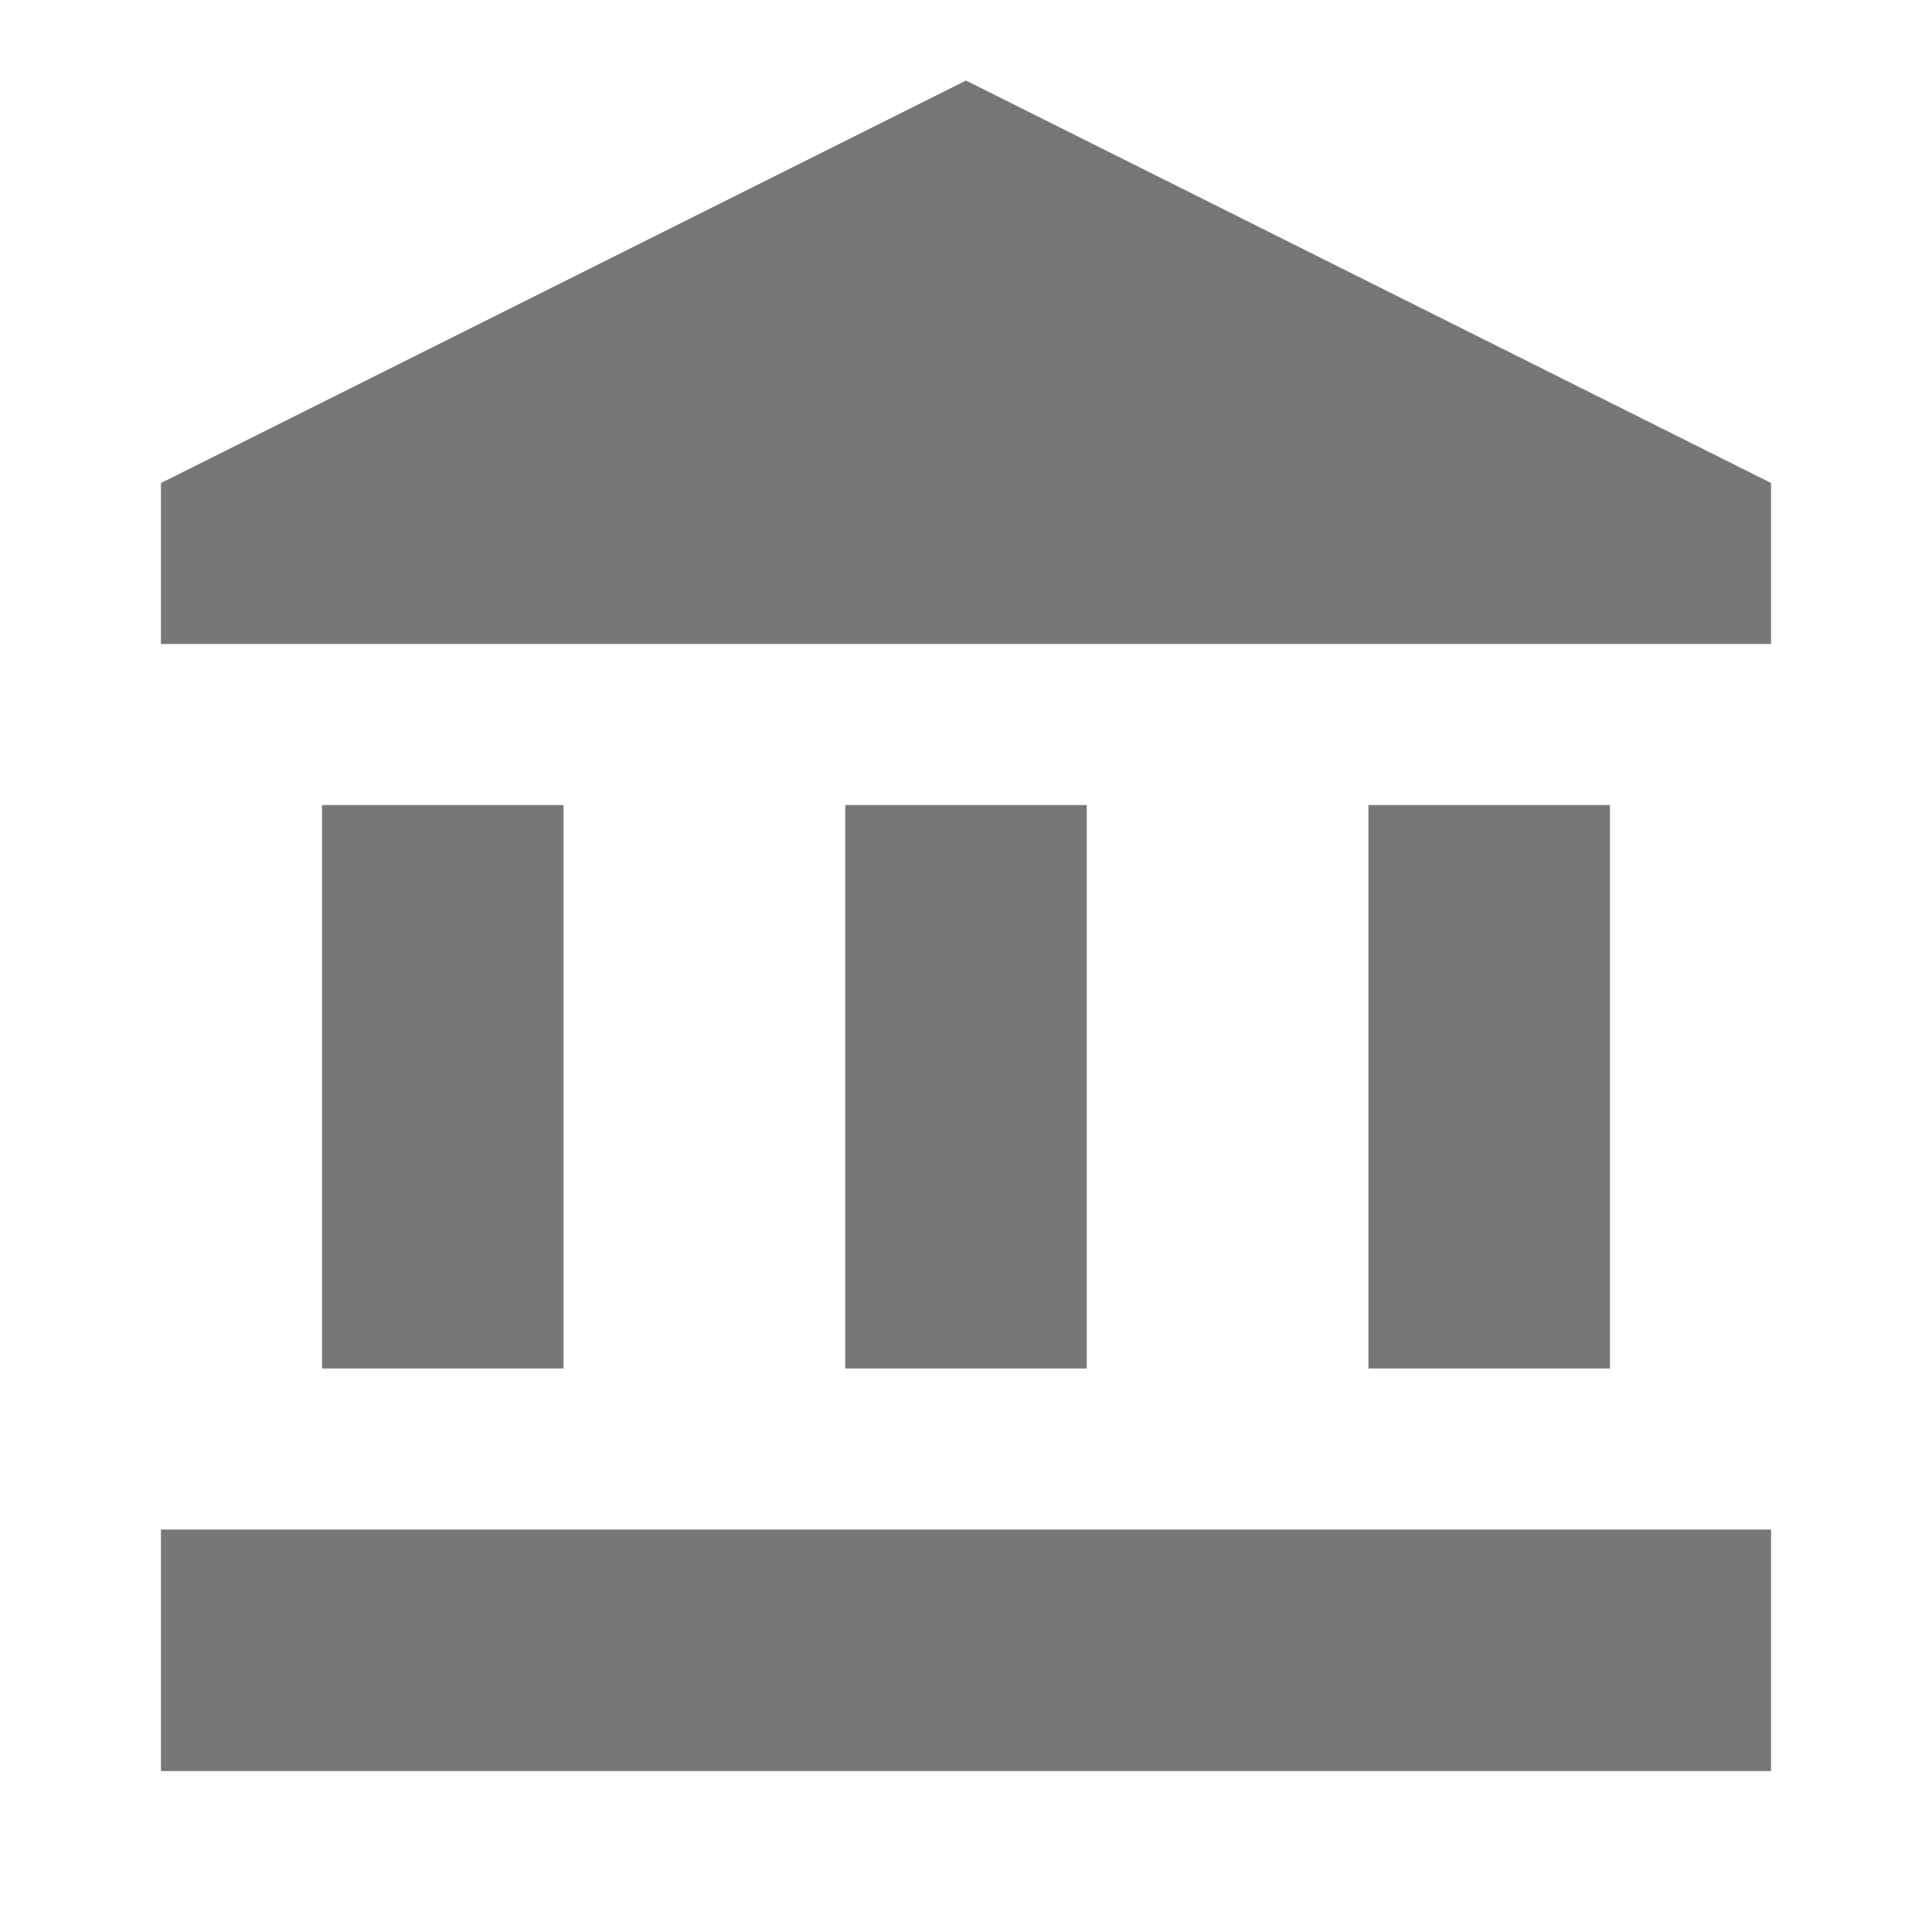 <svg width="16" height="16" viewBox="0 0 16 16" fill="none" xmlns="http://www.w3.org/2000/svg">
<g clip-path="url(#clip0_1319_11748)">
<path d="M4.667 6.667H2.667V11.333H4.667V6.667Z" fill="#777777"/>
<path d="M9 6.667H7V11.333H9V6.667Z" fill="#777777"/>
<path d="M14.667 12.667H1.333V14.667H14.667V12.667Z" fill="#777777"/>
<path d="M13.333 6.667H11.333V11.333H13.333V6.667Z" fill="#777777"/>
<path d="M8 0.667L1.333 4V5.333H14.667V4L8 0.667Z" fill="#777777"/>
</g>
<defs>
<clipPath id="clip0_1319_11748">
<rect width="16" height="16" fill="white"/>
</clipPath>
</defs>
</svg>

